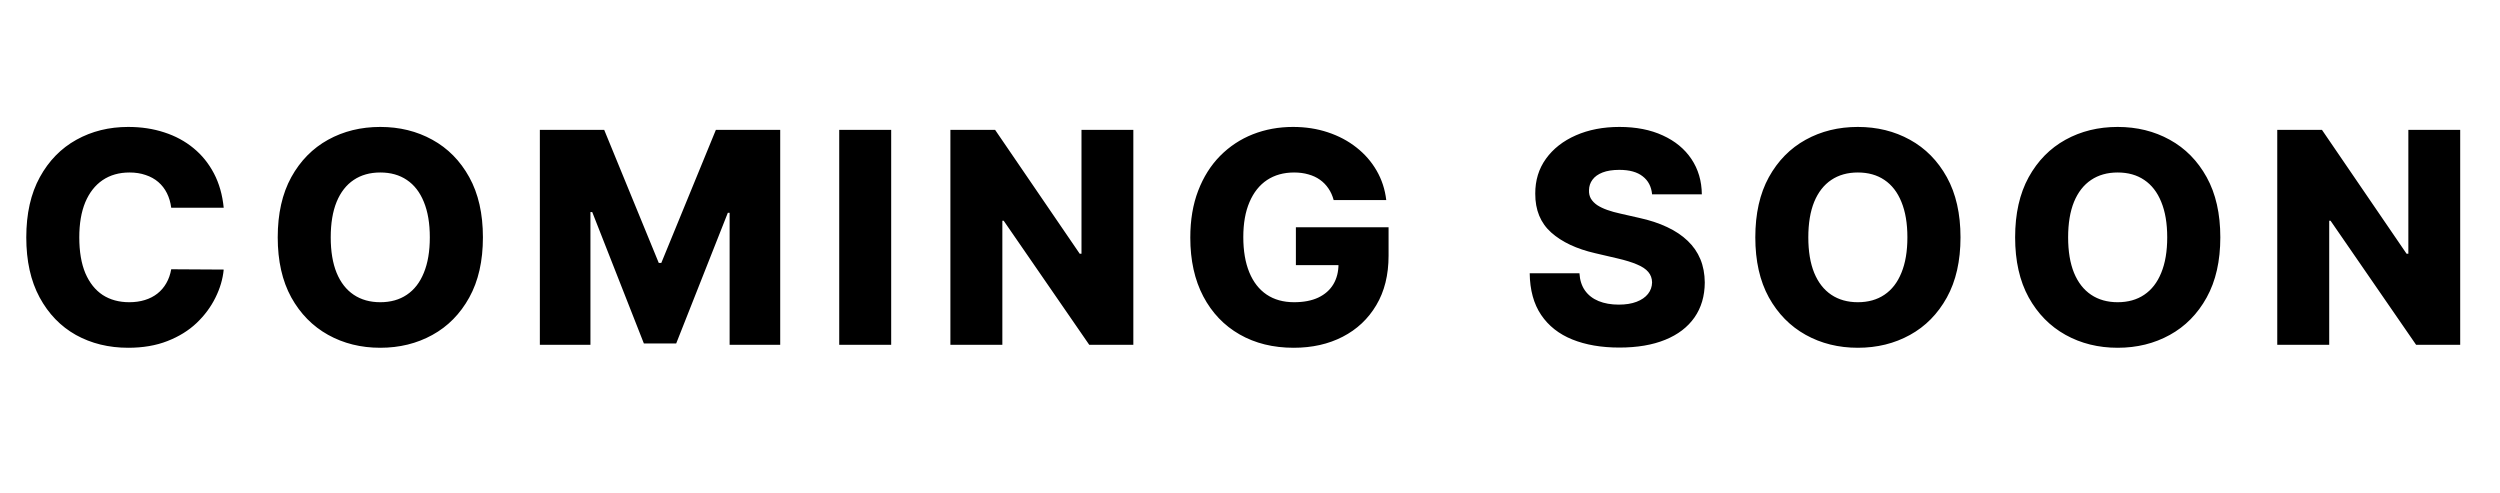 <svg width="203" height="40" viewBox="0 0 203 40" fill="none" xmlns="http://www.w3.org/2000/svg">
<path d="M18.165 16.869H13.903C13.847 16.432 13.73 16.037 13.554 15.685C13.378 15.332 13.145 15.031 12.855 14.781C12.565 14.531 12.222 14.341 11.824 14.21C11.432 14.074 10.997 14.006 10.52 14.006C9.673 14.006 8.943 14.213 8.33 14.628C7.722 15.043 7.253 15.642 6.923 16.426C6.599 17.21 6.438 18.159 6.438 19.273C6.438 20.432 6.602 21.403 6.932 22.188C7.267 22.966 7.736 23.554 8.338 23.952C8.946 24.344 9.665 24.54 10.494 24.54C10.96 24.54 11.383 24.48 11.764 24.361C12.151 24.241 12.489 24.068 12.778 23.841C13.074 23.608 13.315 23.327 13.503 22.997C13.696 22.662 13.829 22.284 13.903 21.864L18.165 21.889C18.091 22.662 17.866 23.423 17.491 24.173C17.122 24.923 16.614 25.608 15.966 26.227C15.318 26.841 14.528 27.329 13.597 27.693C12.671 28.057 11.608 28.239 10.409 28.239C8.83 28.239 7.415 27.892 6.165 27.199C4.92 26.5 3.938 25.483 3.216 24.148C2.494 22.812 2.134 21.188 2.134 19.273C2.134 17.352 2.5 15.724 3.233 14.389C3.966 13.054 4.957 12.04 6.207 11.347C7.457 10.653 8.858 10.307 10.409 10.307C11.466 10.307 12.443 10.454 13.341 10.75C14.239 11.04 15.028 11.466 15.71 12.028C16.392 12.585 16.946 13.27 17.372 14.082C17.798 14.895 18.062 15.824 18.165 16.869ZM39.213 19.273C39.213 21.193 38.844 22.821 38.105 24.156C37.367 25.491 36.367 26.506 35.105 27.199C33.85 27.892 32.441 28.239 30.878 28.239C29.31 28.239 27.898 27.889 26.642 27.19C25.387 26.491 24.389 25.477 23.651 24.148C22.918 22.812 22.551 21.188 22.551 19.273C22.551 17.352 22.918 15.724 23.651 14.389C24.389 13.054 25.387 12.04 26.642 11.347C27.898 10.653 29.31 10.307 30.878 10.307C32.441 10.307 33.85 10.653 35.105 11.347C36.367 12.04 37.367 13.054 38.105 14.389C38.844 15.724 39.213 17.352 39.213 19.273ZM34.901 19.273C34.901 18.136 34.739 17.176 34.415 16.392C34.097 15.608 33.637 15.014 33.034 14.611C32.438 14.207 31.719 14.006 30.878 14.006C30.043 14.006 29.324 14.207 28.722 14.611C28.119 15.014 27.656 15.608 27.333 16.392C27.014 17.176 26.855 18.136 26.855 19.273C26.855 20.409 27.014 21.369 27.333 22.153C27.656 22.938 28.119 23.531 28.722 23.935C29.324 24.338 30.043 24.54 30.878 24.54C31.719 24.54 32.438 24.338 33.034 23.935C33.637 23.531 34.097 22.938 34.415 22.153C34.739 21.369 34.901 20.409 34.901 19.273ZM43.836 10.546H49.061L53.493 21.352H53.697L58.129 10.546H63.353V28H59.245V17.278H59.1L54.907 27.889H52.282L48.089 17.219H47.944V28H43.836V10.546ZM72.364 10.546V28H68.145V10.546H72.364ZM92.027 10.546V28H88.448L81.501 17.926H81.391V28H77.172V10.546H80.803L87.672 20.602H87.817V10.546H92.027ZM108.294 16.247C108.198 15.889 108.056 15.574 107.868 15.301C107.681 15.023 107.451 14.787 107.178 14.594C106.905 14.401 106.593 14.256 106.24 14.159C105.888 14.057 105.502 14.006 105.081 14.006C104.235 14.006 103.502 14.21 102.882 14.619C102.269 15.028 101.794 15.625 101.459 16.409C101.124 17.188 100.956 18.134 100.956 19.247C100.956 20.366 101.118 21.321 101.442 22.111C101.766 22.901 102.235 23.503 102.848 23.918C103.462 24.332 104.206 24.54 105.081 24.54C105.854 24.54 106.507 24.415 107.041 24.165C107.581 23.909 107.99 23.548 108.269 23.082C108.547 22.616 108.686 22.068 108.686 21.438L109.47 21.531H105.226V18.454H112.752V20.764C112.752 22.327 112.419 23.665 111.755 24.778C111.095 25.892 110.186 26.747 109.027 27.344C107.874 27.94 106.547 28.239 105.047 28.239C103.382 28.239 101.919 27.878 100.658 27.156C99.397 26.435 98.414 25.406 97.709 24.071C97.004 22.73 96.652 21.139 96.652 19.298C96.652 17.866 96.865 16.597 97.291 15.489C97.718 14.375 98.311 13.432 99.073 12.659C99.84 11.886 100.726 11.301 101.732 10.903C102.743 10.506 103.831 10.307 104.996 10.307C106.007 10.307 106.948 10.452 107.817 10.742C108.692 11.031 109.465 11.44 110.135 11.969C110.811 12.497 111.36 13.125 111.78 13.852C112.201 14.579 112.462 15.378 112.564 16.247H108.294ZM134.149 15.778C134.092 15.153 133.839 14.668 133.391 14.321C132.947 13.969 132.314 13.793 131.49 13.793C130.945 13.793 130.49 13.864 130.126 14.006C129.763 14.148 129.49 14.344 129.308 14.594C129.126 14.838 129.033 15.119 129.027 15.438C129.016 15.699 129.067 15.929 129.18 16.128C129.3 16.327 129.47 16.503 129.692 16.656C129.919 16.804 130.192 16.935 130.51 17.048C130.828 17.162 131.186 17.261 131.584 17.347L133.084 17.688C133.947 17.875 134.709 18.125 135.368 18.438C136.033 18.75 136.589 19.122 137.038 19.554C137.493 19.986 137.837 20.483 138.07 21.046C138.303 21.608 138.422 22.239 138.428 22.938C138.422 24.04 138.143 24.986 137.592 25.776C137.041 26.565 136.249 27.171 135.214 27.591C134.186 28.011 132.945 28.222 131.49 28.222C130.03 28.222 128.757 28.003 127.672 27.565C126.587 27.128 125.743 26.463 125.141 25.571C124.538 24.679 124.229 23.551 124.212 22.188H128.251C128.285 22.75 128.436 23.219 128.703 23.594C128.97 23.969 129.337 24.253 129.803 24.446C130.274 24.639 130.82 24.736 131.439 24.736C132.007 24.736 132.49 24.659 132.888 24.506C133.291 24.352 133.601 24.139 133.817 23.866C134.033 23.594 134.143 23.281 134.149 22.929C134.143 22.599 134.041 22.318 133.842 22.085C133.643 21.847 133.337 21.642 132.922 21.472C132.513 21.296 131.99 21.134 131.354 20.986L129.53 20.56C128.018 20.213 126.828 19.653 125.959 18.881C125.089 18.102 124.658 17.051 124.663 15.727C124.658 14.648 124.947 13.702 125.533 12.889C126.118 12.077 126.928 11.443 127.962 10.989C128.996 10.534 130.175 10.307 131.499 10.307C132.851 10.307 134.024 10.537 135.018 10.997C136.018 11.452 136.794 12.091 137.345 12.915C137.896 13.739 138.178 14.693 138.189 15.778H134.149ZM159.193 19.273C159.193 21.193 158.823 22.821 158.085 24.156C157.346 25.491 156.346 26.506 155.085 27.199C153.829 27.892 152.42 28.239 150.857 28.239C149.289 28.239 147.877 27.889 146.622 27.19C145.366 26.491 144.369 25.477 143.63 24.148C142.897 22.812 142.531 21.188 142.531 19.273C142.531 17.352 142.897 15.724 143.63 14.389C144.369 13.054 145.366 12.04 146.622 11.347C147.877 10.653 149.289 10.307 150.857 10.307C152.42 10.307 153.829 10.653 155.085 11.347C156.346 12.04 157.346 13.054 158.085 14.389C158.823 15.724 159.193 17.352 159.193 19.273ZM154.88 19.273C154.88 18.136 154.718 17.176 154.394 16.392C154.076 15.608 153.616 15.014 153.014 14.611C152.417 14.207 151.698 14.006 150.857 14.006C150.022 14.006 149.303 14.207 148.701 14.611C148.099 15.014 147.636 15.608 147.312 16.392C146.994 17.176 146.835 18.136 146.835 19.273C146.835 20.409 146.994 21.369 147.312 22.153C147.636 22.938 148.099 23.531 148.701 23.935C149.303 24.338 150.022 24.54 150.857 24.54C151.698 24.54 152.417 24.338 153.014 23.935C153.616 23.531 154.076 22.938 154.394 22.153C154.718 21.369 154.88 20.409 154.88 19.273ZM180.29 19.273C180.29 21.193 179.921 22.821 179.182 24.156C178.444 25.491 177.444 26.506 176.182 27.199C174.927 27.892 173.517 28.239 171.955 28.239C170.387 28.239 168.975 27.889 167.719 27.19C166.463 26.491 165.466 25.477 164.728 24.148C163.995 22.812 163.628 21.188 163.628 19.273C163.628 17.352 163.995 15.724 164.728 14.389C165.466 13.054 166.463 12.04 167.719 11.347C168.975 10.653 170.387 10.307 171.955 10.307C173.517 10.307 174.927 10.653 176.182 11.347C177.444 12.04 178.444 13.054 179.182 14.389C179.921 15.724 180.29 17.352 180.29 19.273ZM175.978 19.273C175.978 18.136 175.816 17.176 175.492 16.392C175.174 15.608 174.713 15.014 174.111 14.611C173.515 14.207 172.796 14.006 171.955 14.006C171.12 14.006 170.401 14.207 169.799 14.611C169.196 15.014 168.733 15.608 168.409 16.392C168.091 17.176 167.932 18.136 167.932 19.273C167.932 20.409 168.091 21.369 168.409 22.153C168.733 22.938 169.196 23.531 169.799 23.935C170.401 24.338 171.12 24.54 171.955 24.54C172.796 24.54 173.515 24.338 174.111 23.935C174.713 23.531 175.174 22.938 175.492 22.153C175.816 21.369 175.978 20.409 175.978 19.273ZM199.768 10.546V28H196.189L189.243 17.926H189.132V28H184.913V10.546H188.544L195.413 20.602H195.558V10.546H199.768Z" fill="black"/>
</svg>
